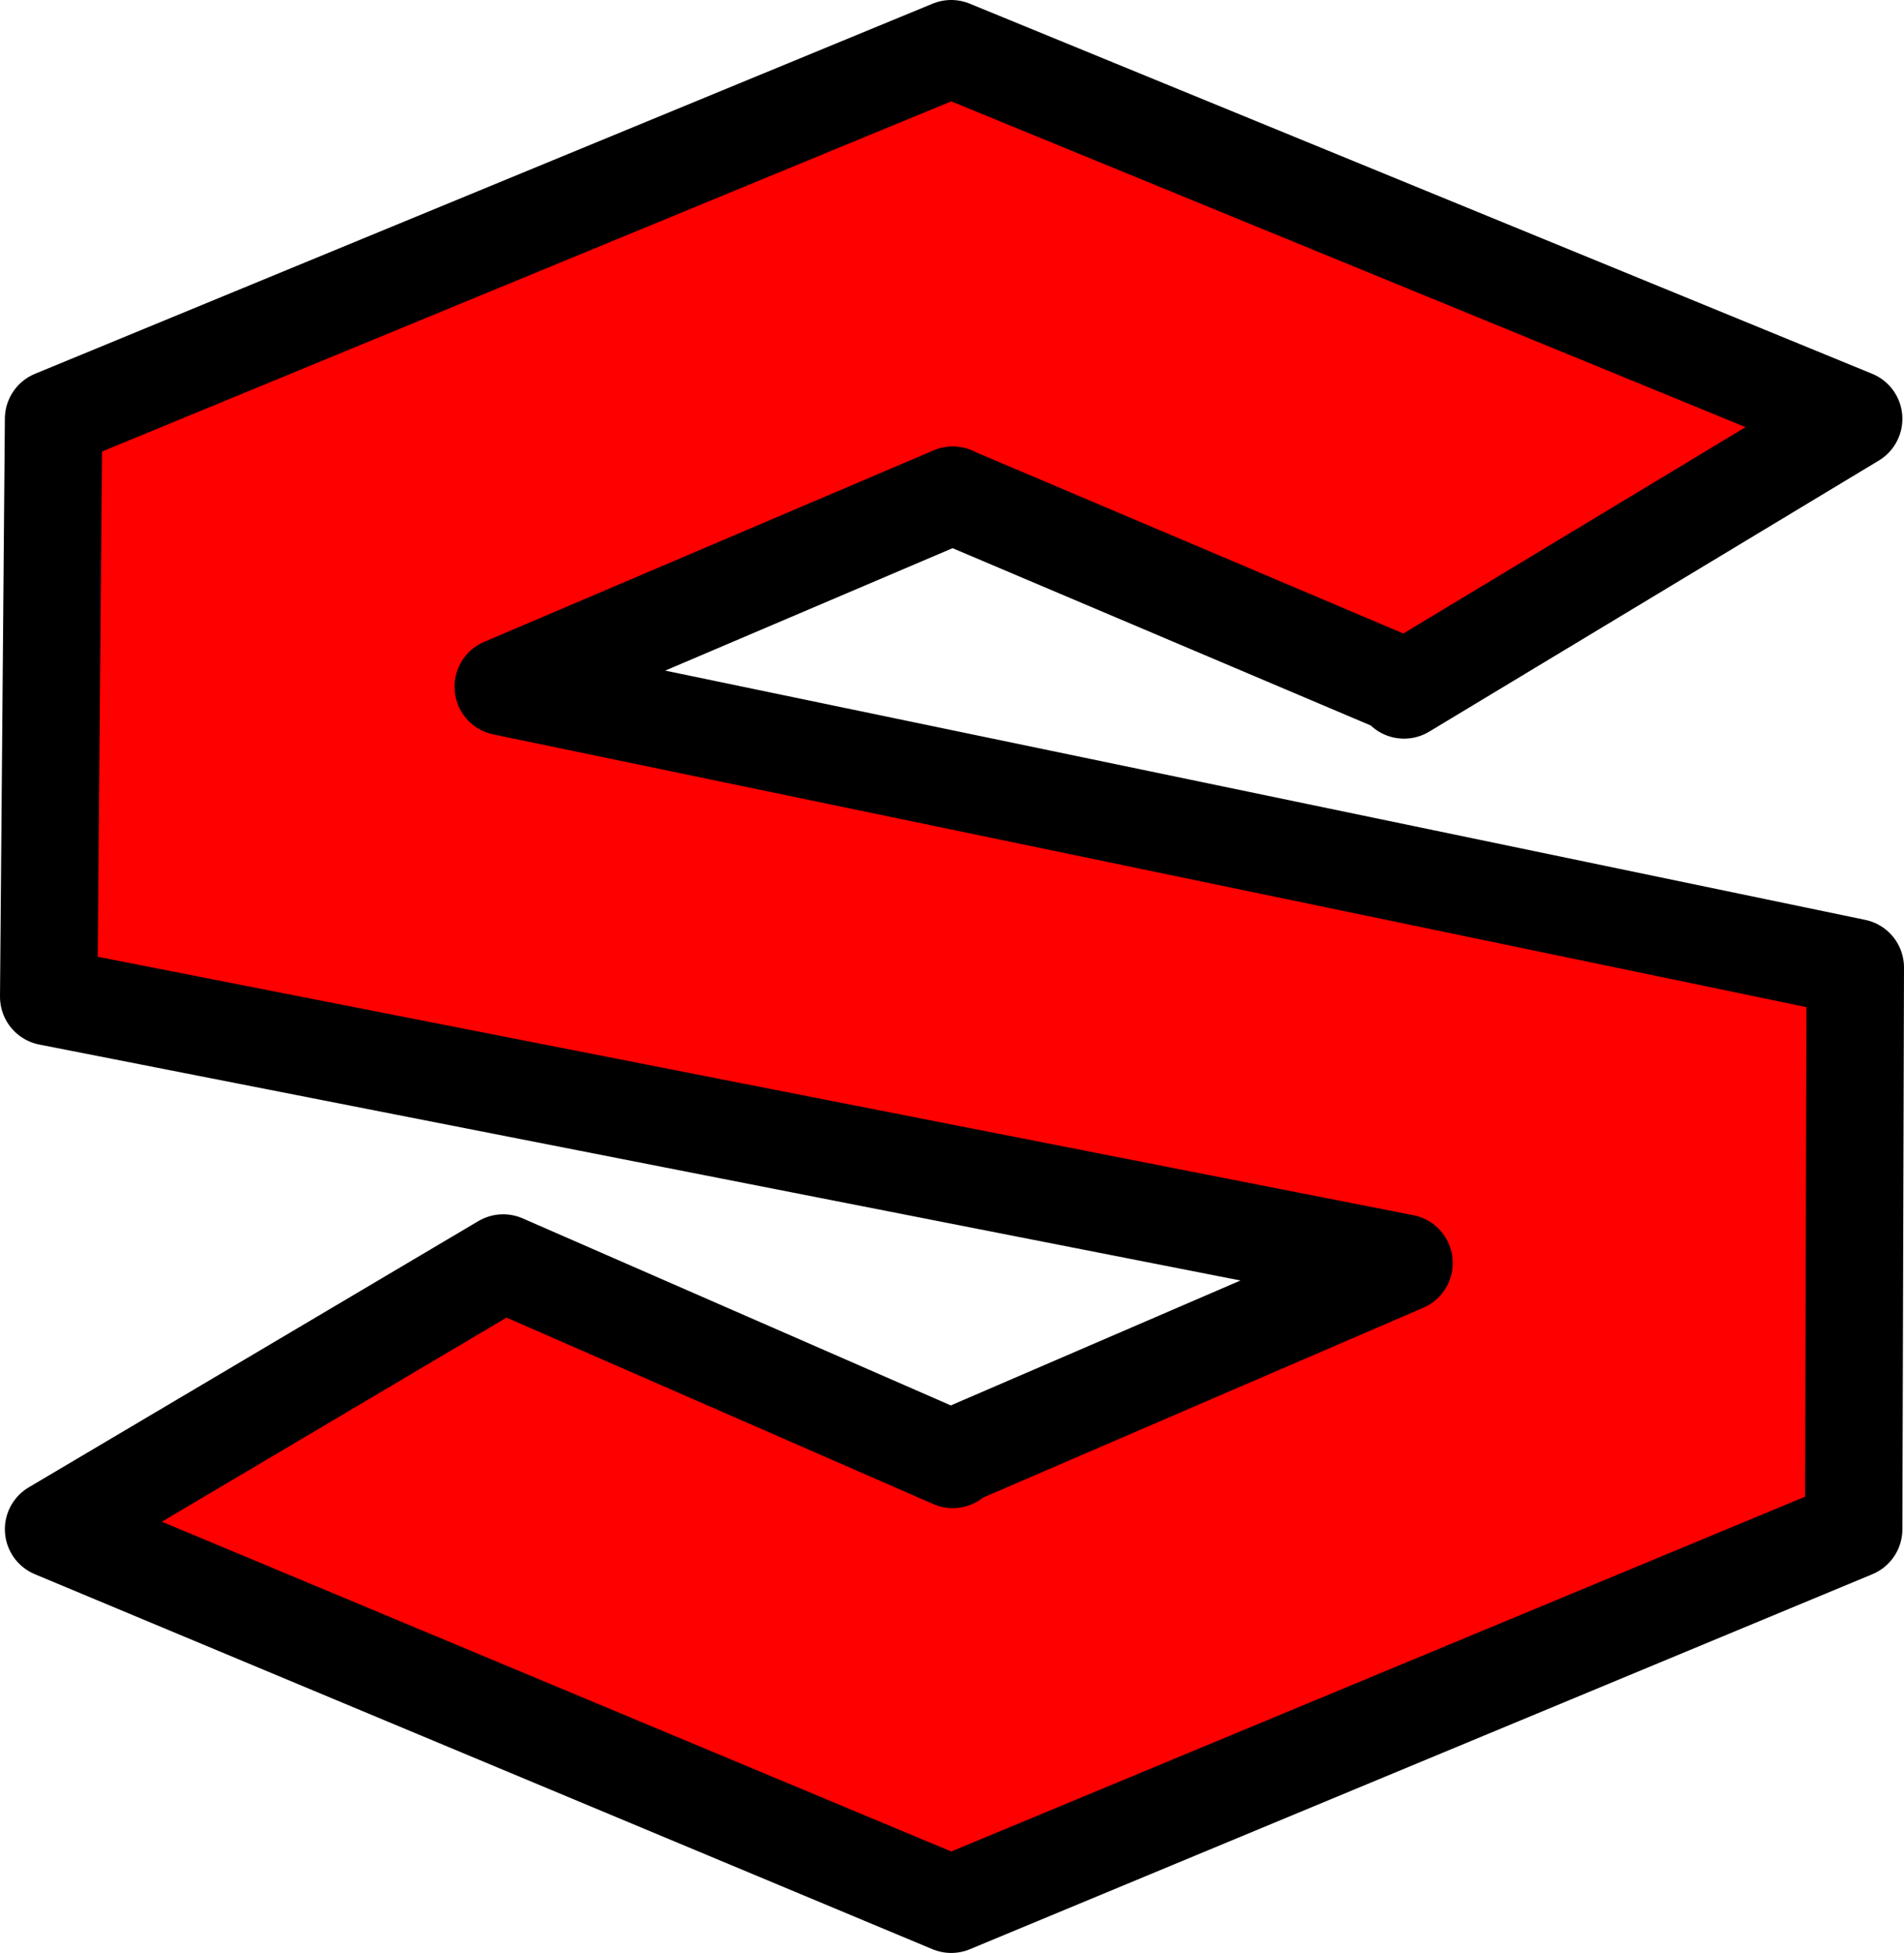 <?xml version="1.0" encoding="UTF-8" standalone="no"?>
<svg xmlns:xlink="http://www.w3.org/1999/xlink" height="60.15px" width="58.65px" xmlns="http://www.w3.org/2000/svg">
  <g transform="matrix(1.0, 0.0, 0.0, 1.0, -330.85, -361.0)">
    <path d="M346.35 382.15 L388.0 390.8 387.95 408.1 360.15 419.65 332.5 408.1 346.35 399.9 360.2 405.95 360.3 405.85 374.1 399.9 332.35 391.7 332.5 373.9 360.15 362.5 387.95 373.9 374.1 382.25 374.1 382.15 360.3 376.3 360.2 376.25 346.35 382.15" fill="#ff0000" fill-rule="evenodd" stroke="none"/>
    <path d="M346.35 382.15 L388.0 390.8 387.95 408.1 360.15 419.65 332.5 408.1 346.35 399.9 360.2 405.95 360.3 405.85 374.1 399.9 332.35 391.7 332.5 373.9 360.15 362.5 387.95 373.9 374.1 382.25 374.1 382.15 360.3 376.3 360.2 376.25 346.35 382.15 Z" fill="none" stroke="#000000" stroke-linecap="round" stroke-linejoin="round" stroke-width="3.0"/>
  </g>
</svg>
